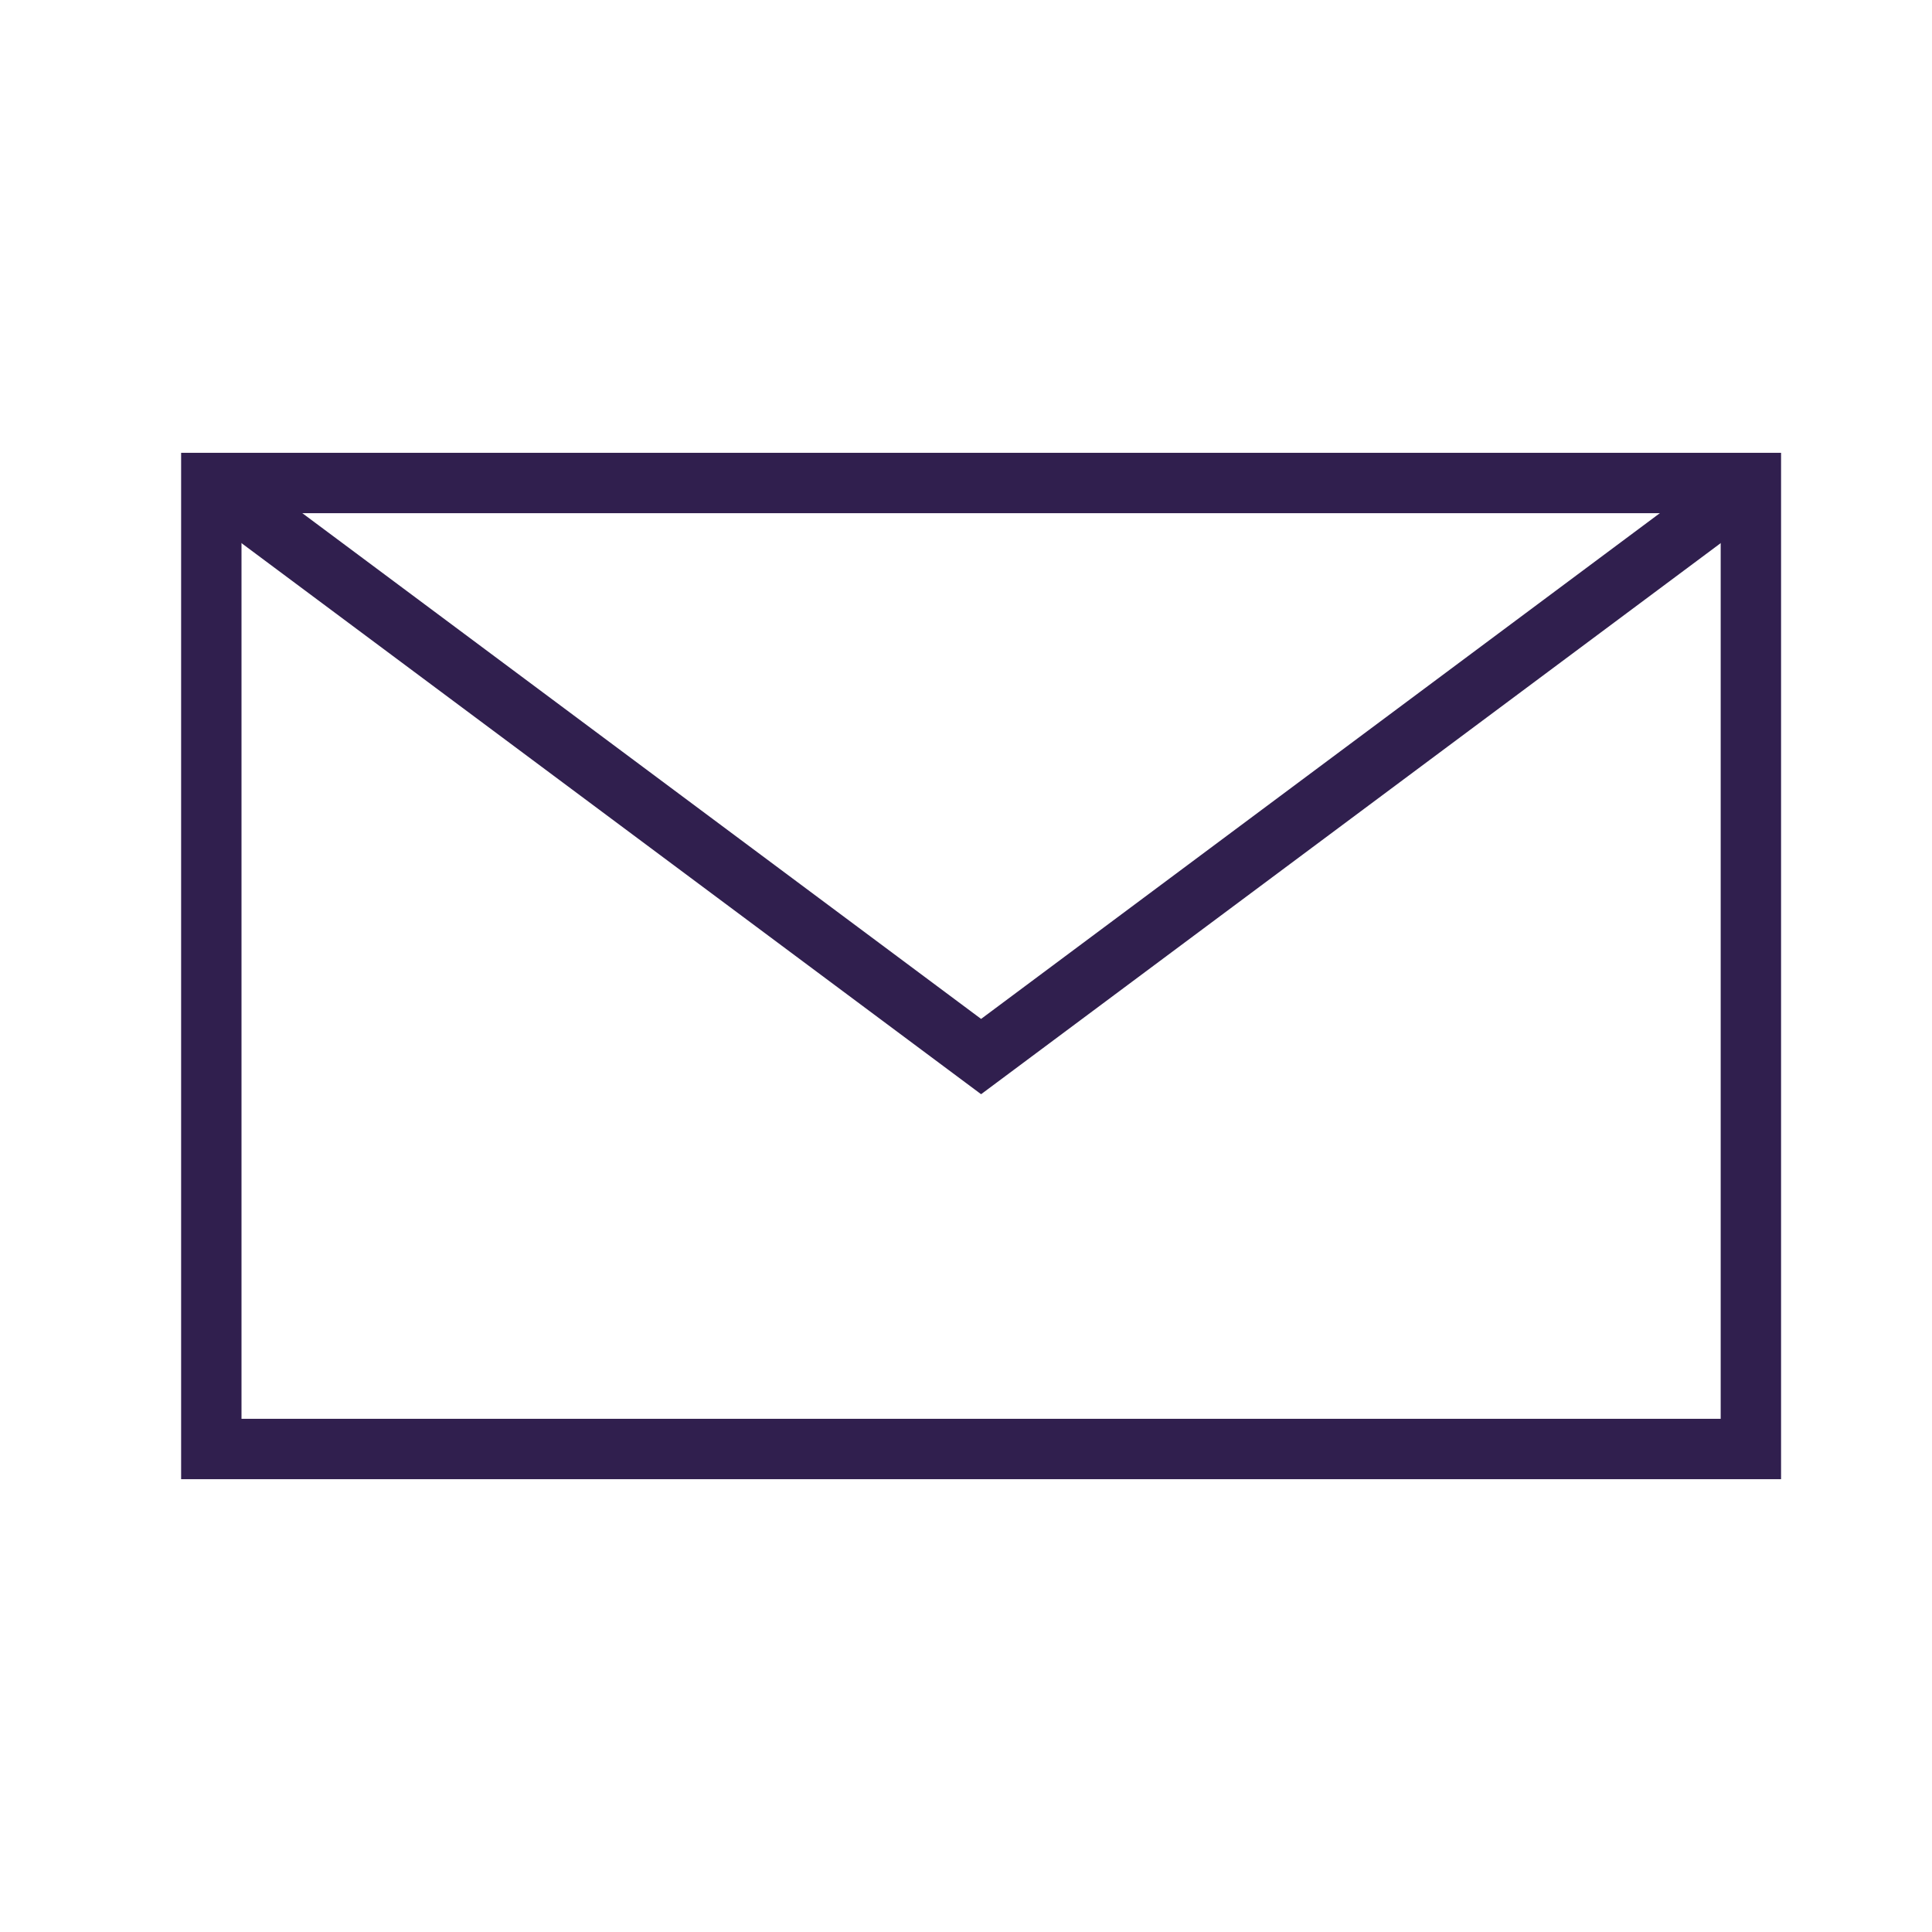 <?xml version="1.0" encoding="UTF-8"?> <svg xmlns="http://www.w3.org/2000/svg" width="64" height="64" viewBox="0 0 64 64" fill="none"> <path d="M7 16L7 48H58V16L7 16Z" stroke="#301F4E" stroke-width="2" stroke-miterlimit="10"></path> <path d="M58 16L32.5 35L7 16" stroke="#301F4E" stroke-width="2" stroke-miterlimit="10"></path> </svg> 
